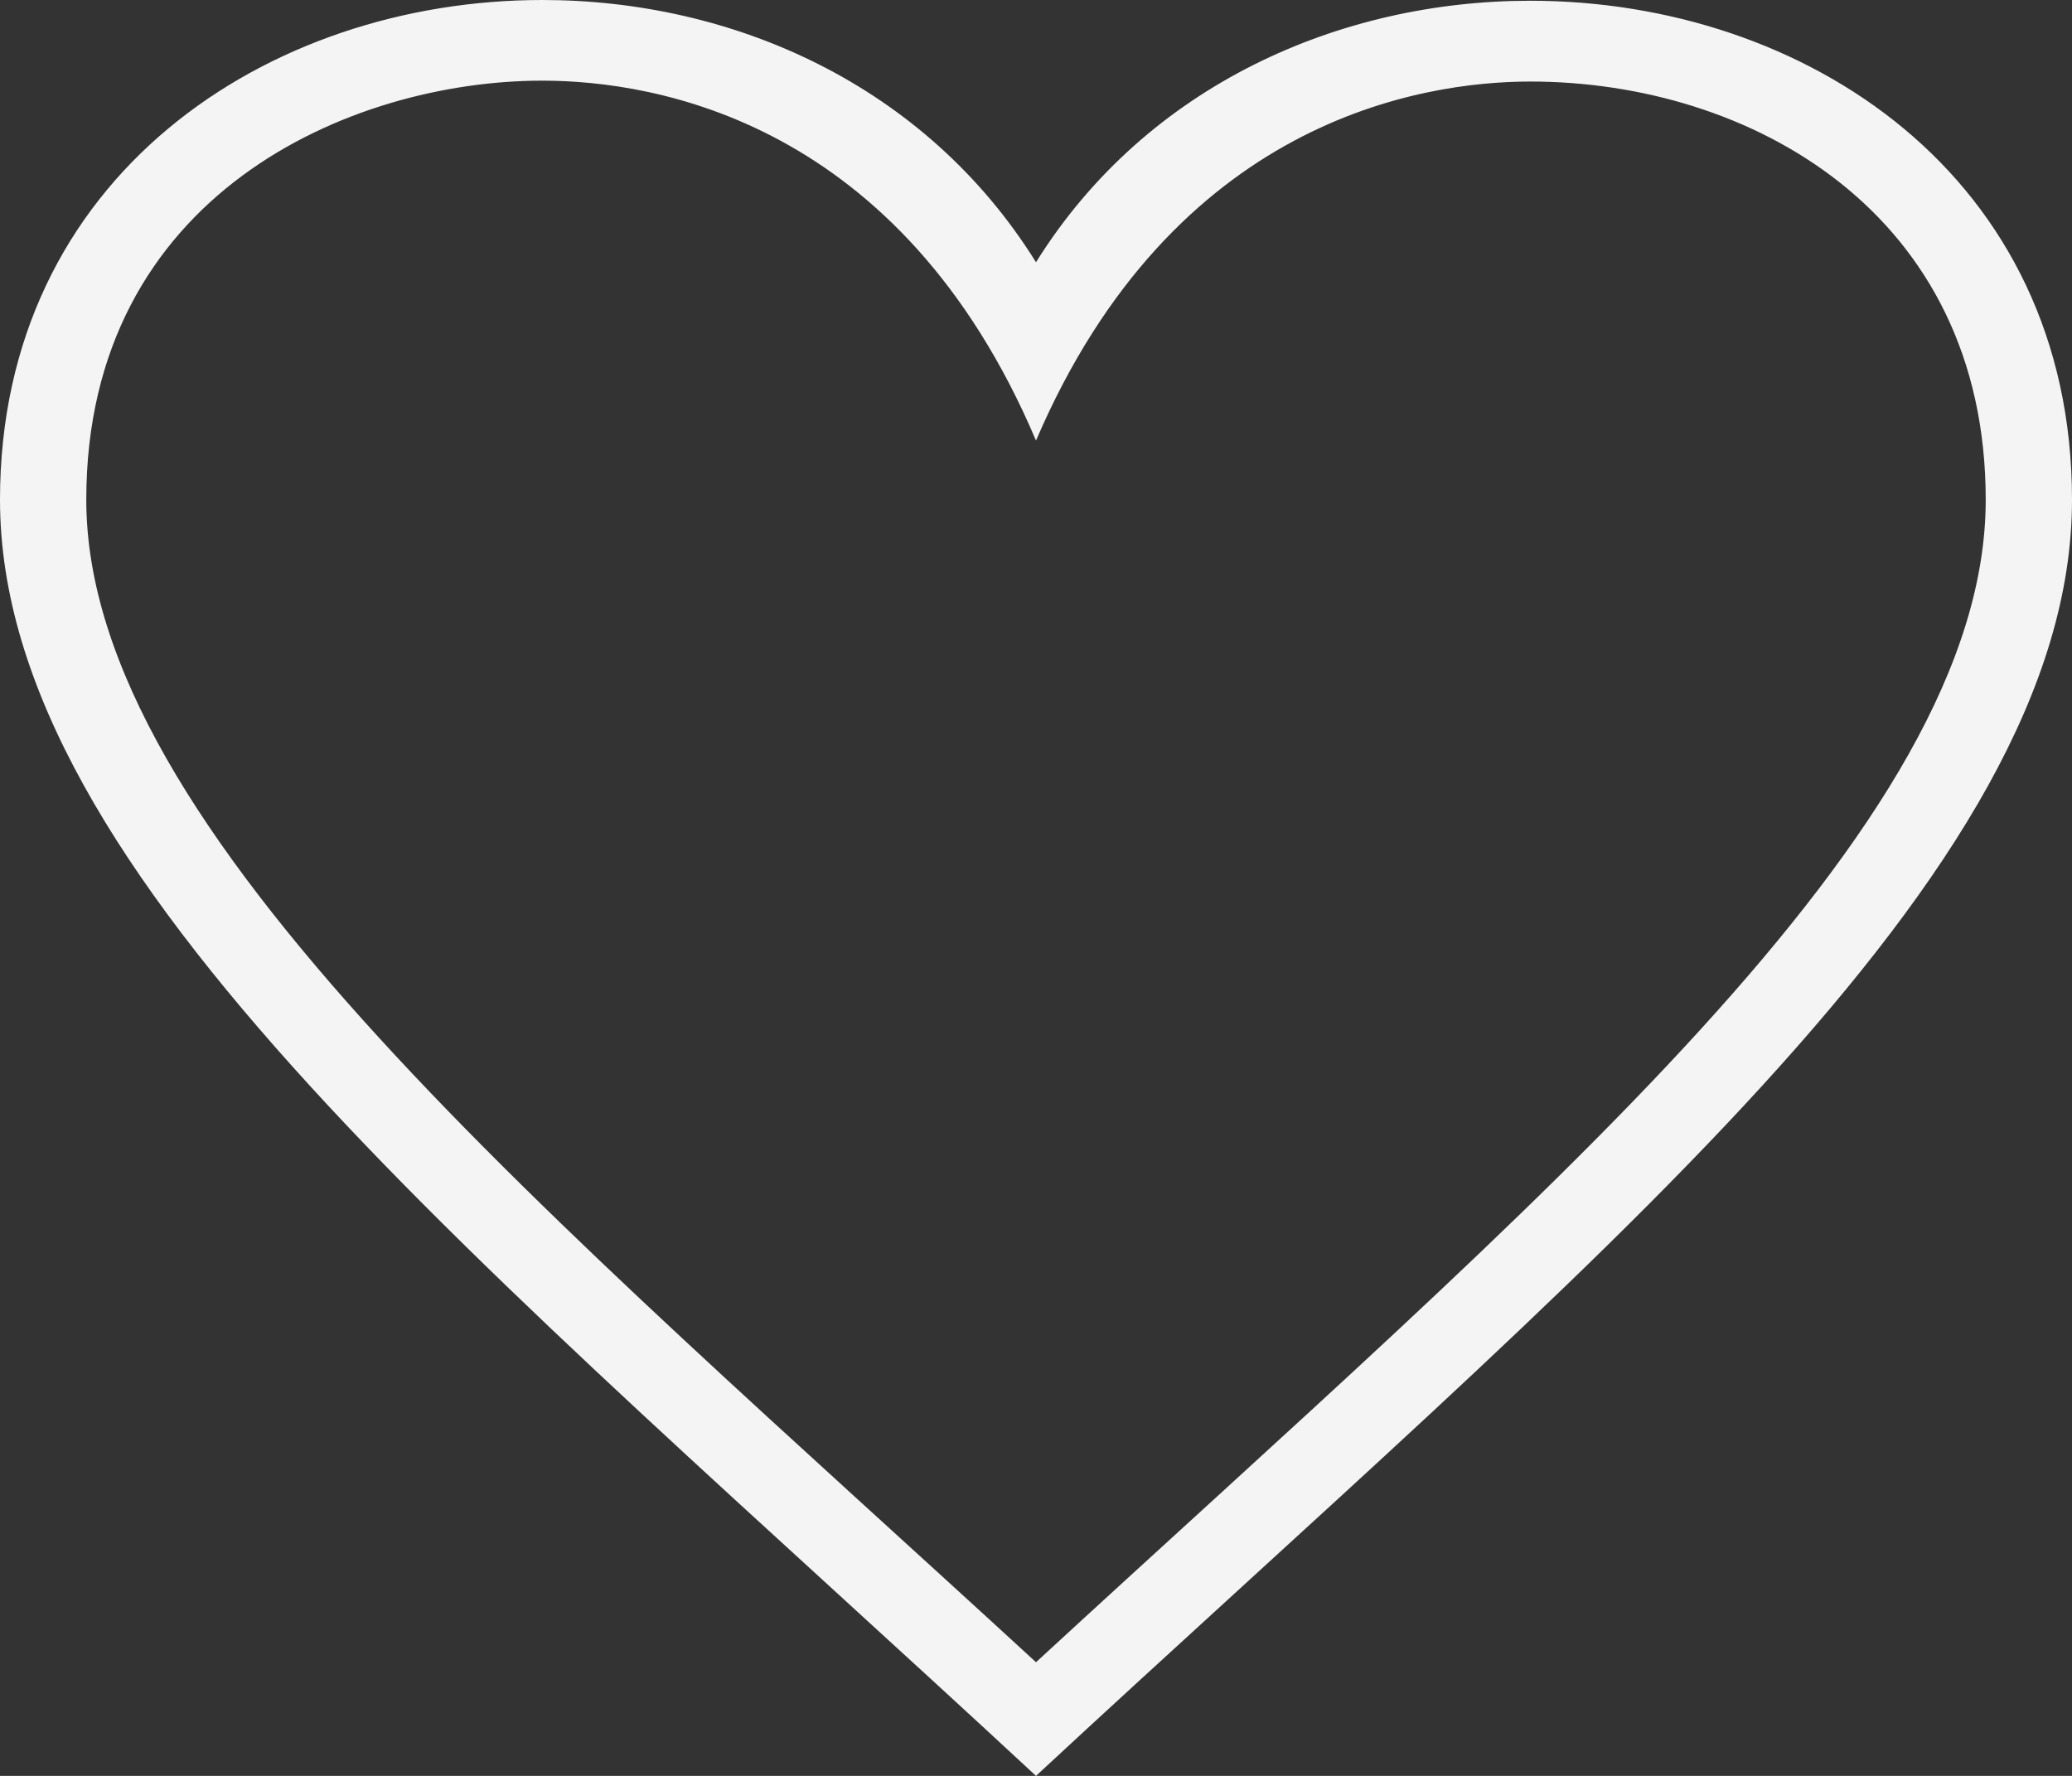 <svg width="14" height="12" viewBox="0 0 14 12" fill="none" xmlns="http://www.w3.org/2000/svg">
<rect x="0" y="0" width="14" height="12" fill="#333333" stroke="none"/>
<path fill-rule="evenodd" clip-rule="evenodd" d="M7 11.232C3.716 8.211 0.583 5.616 0.583 3.377C0.583 1.309 2.373 0.545 3.664 0.545C4.429 0.545 6.085 0.819 7 2.977C7.928 0.812 9.604 0.551 10.34 0.551C11.822 0.551 13.417 1.435 13.417 3.377C13.417 5.596 10.421 8.081 7 11.232ZM10.34 0.005C9.055 0.005 7.747 0.574 7 1.772C6.25 0.568 4.946 0 3.664 0C1.807 0 0 1.193 0 3.377C0 5.919 3.25 8.52 7 12C10.751 8.52 14 5.919 14 3.377C14 1.189 12.195 0.005 10.34 0.005Z" fill="#F4F4F4"/>
</svg>

